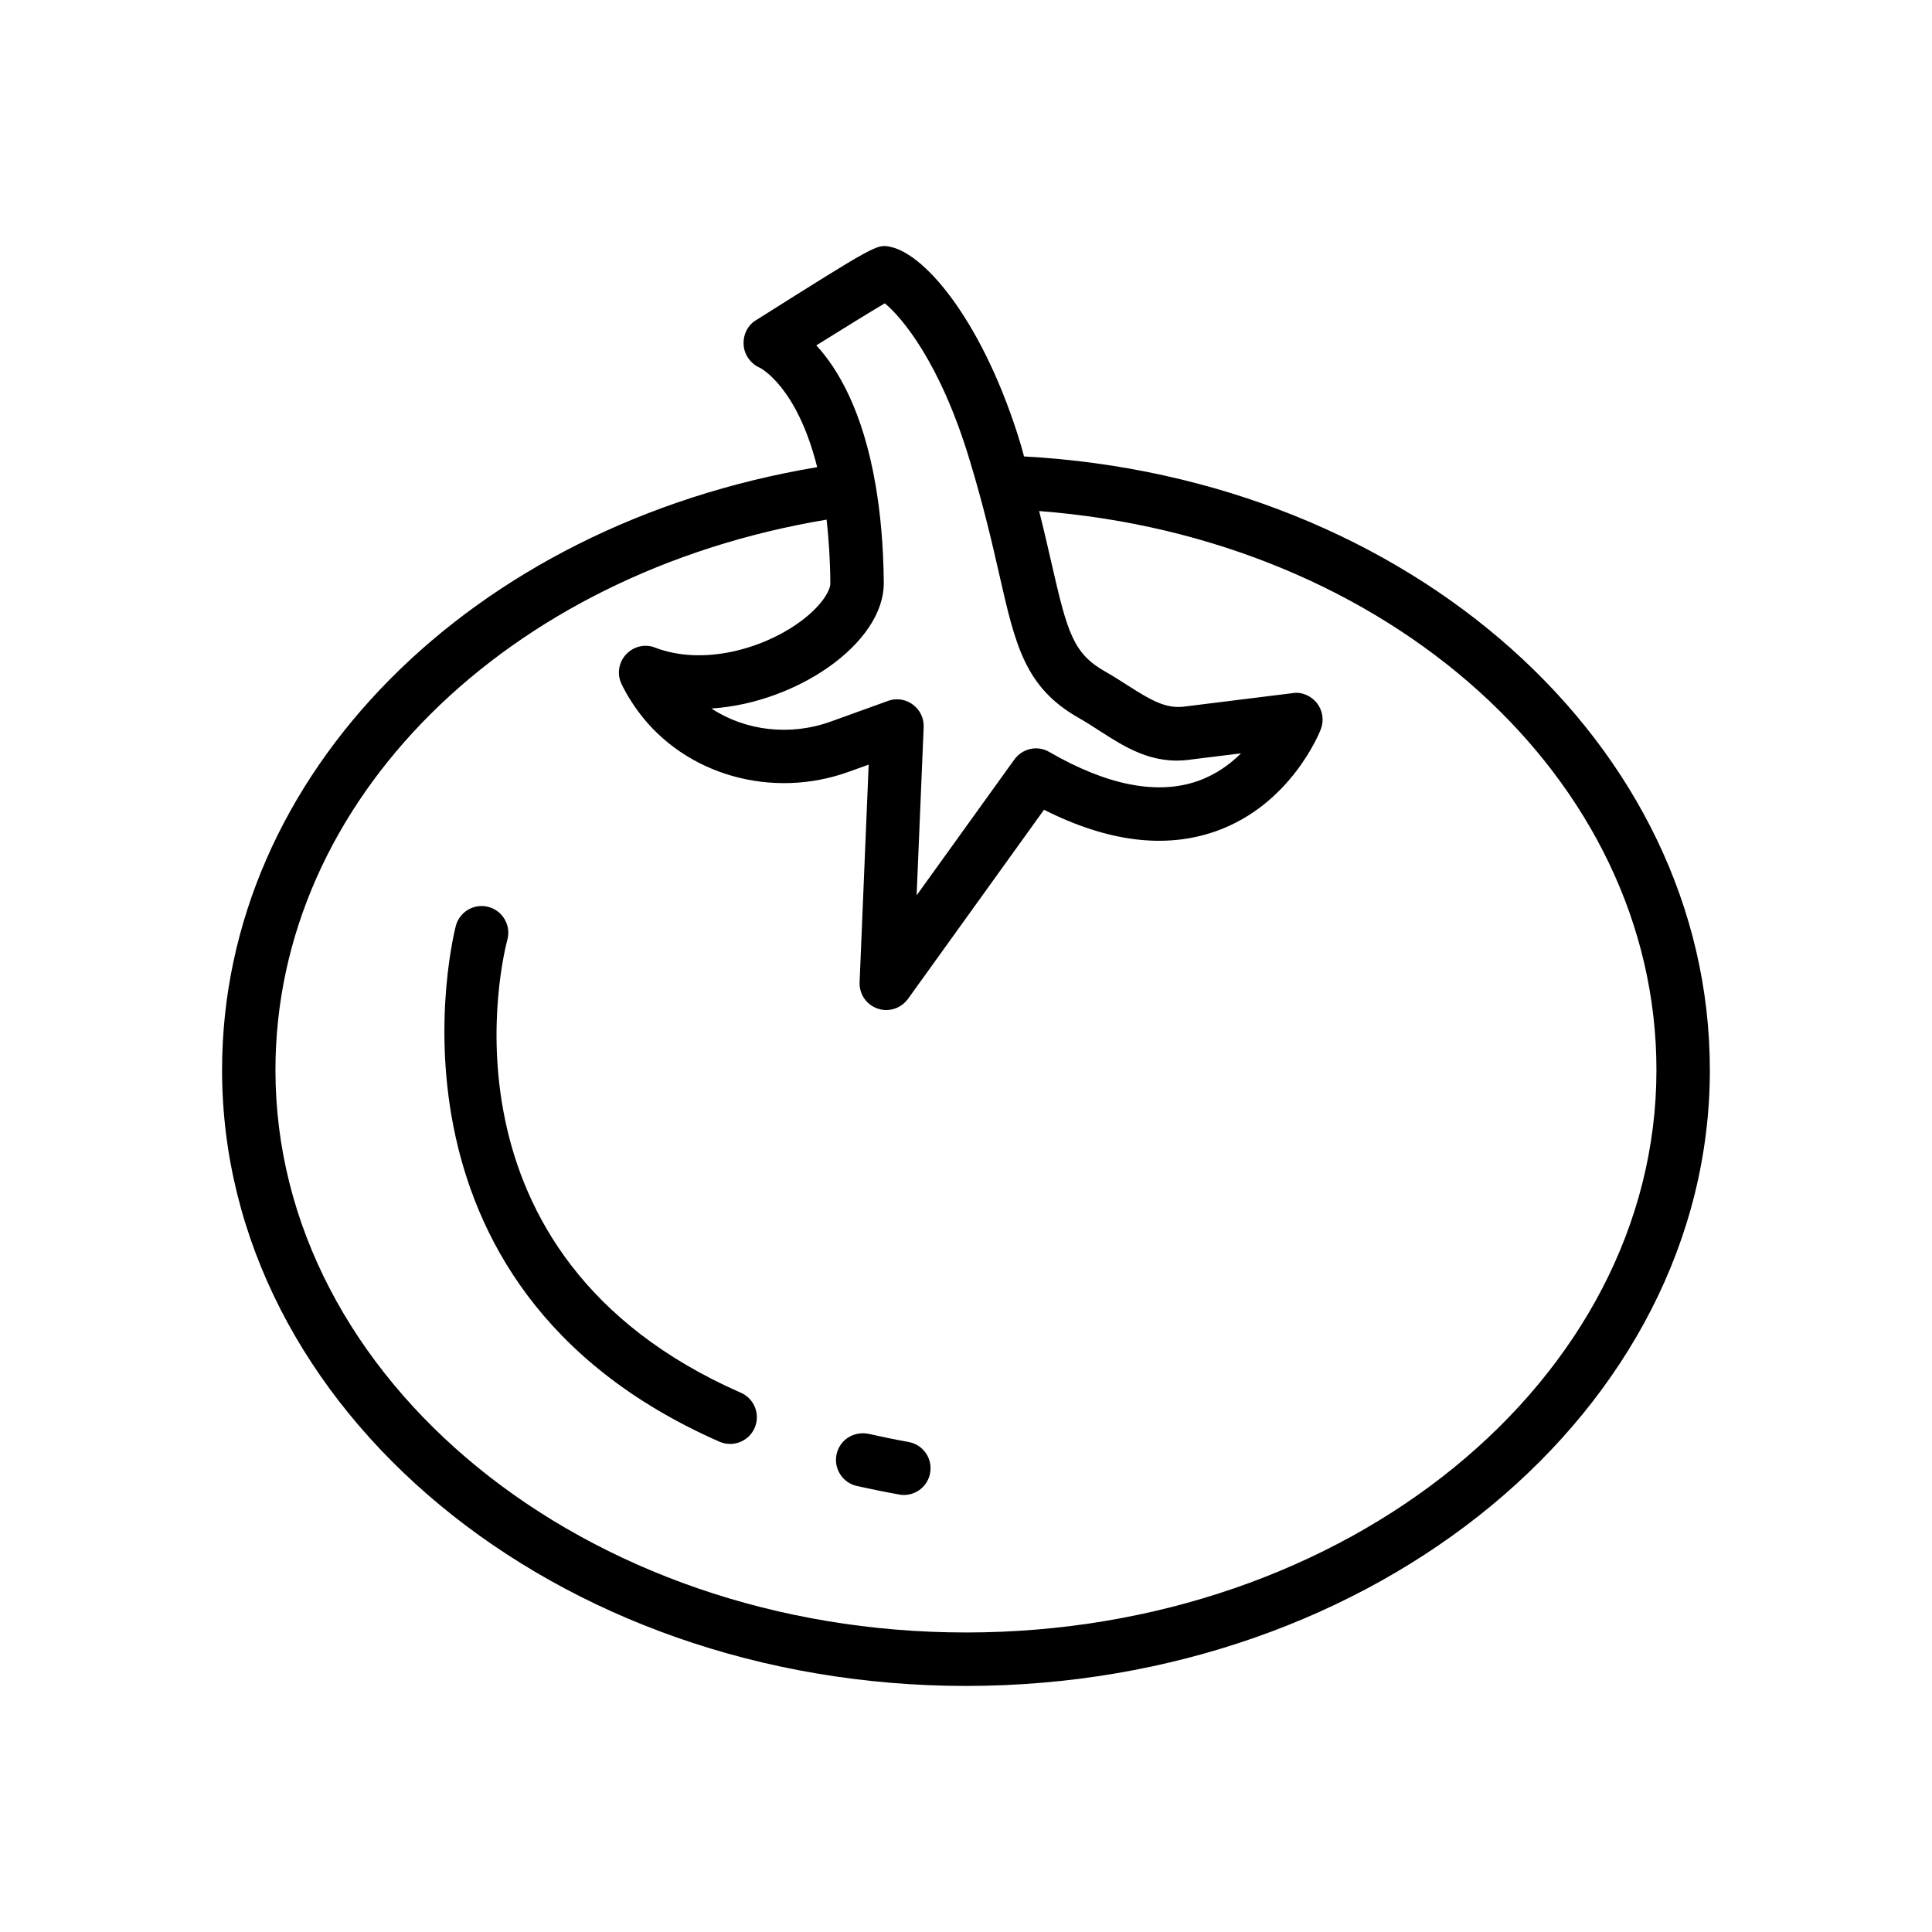 <?xml version="1.0" encoding="UTF-8"?>
<!-- Uploaded to: ICON Repo, www.svgrepo.com, Generator: ICON Repo Mixer Tools -->
<svg fill="#000000" width="800px" height="800px" version="1.1" viewBox="144 144 512 512" xmlns="http://www.w3.org/2000/svg">
 <g>
  <path d="m415.38 264.96c-0.34-1.168-0.543-2.07-0.91-3.285-9.5-31.402-24.906-50.371-34.633-52.285-3.473-0.676-3.574-0.656-35.602 19.535-2.191 1.383-3.352 3.922-3.16 6.531 0.172 2.59 1.883 4.941 4.266 5.992 0.141 0.062 9.848 4.902 15.219 26.352-91.789 15.352-157.71 81.465-157.71 159.77 0 89.996 88.441 163.22 197.14 163.22s197.14-73.223 197.14-163.22c-0.004-86.309-79.535-157.02-181.76-162.61zm-36.891-40.578c4.473 3.695 14.633 15.598 22.438 41.406 3.816 12.574 6.098 22.594 7.945 30.695 4.215 18.516 6.769 29.691 20.953 37.742 1.918 1.105 3.731 2.262 5.477 3.387 6.547 4.199 13.938 9.121 24.062 7.703l13.523-1.676c-2.918 2.902-6.684 5.648-11.418 7.324-10.691 3.766-23.992 1.227-39.367-7.668-3.144-1.867-7.152-0.969-9.293 1.988l-25.895 35.996 1.867-44.582c0.102-2.348-0.984-4.613-2.887-5.992-1.227-0.914-2.695-1.383-4.18-1.383-0.812 0-1.625 0.137-2.402 0.434l-15.078 5.441c-10.898 3.957-22.766 2.453-31.695-3.438 11.988-0.758 23.113-5.477 30.645-10.691 9.586-6.633 15.062-14.855 15.027-22.543-0.074-9.98-0.898-18.457-2.148-25.848-0.004-0.039 0.012-0.074 0.008-0.113-0.012-0.066-0.055-0.117-0.066-0.188-3.352-19.477-9.961-30.68-15.672-36.848 7.43-4.637 14.375-8.922 18.156-11.148zm21.508 352.24c-100.91 0-183-66.867-183-149.05 0-71.344 61.039-131.69 146.06-145.86 0.57 5.027 0.945 10.598 0.992 16.906 0.02 1.848-2.348 6.254-8.93 10.812-9.516 6.582-24.875 11.004-37.484 6.203-2.695-1.07-5.699-0.344-7.668 1.727-1.969 2.074-2.504 5.129-1.332 7.738 0.156 0.344 1.57 3.473 4.559 7.531 12.402 16.754 35.375 23.32 55.863 15.855l5.148-1.848-2.402 57.66c-0.137 3.125 1.797 5.961 4.75 6.981 0.758 0.258 1.535 0.398 2.312 0.398 2.231 0 4.387-1.07 5.754-2.953l36.051-50.129c16.859 8.5 32.094 10.434 45.516 5.699 19.918-7.012 27.535-26.223 27.844-27.035 0.898-2.332 0.5-4.957-1.02-6.91-1.52-1.969-4.129-3.074-6.441-2.66l-28.949 3.594c-4.699 0.5-8.5-1.625-14.664-5.578-1.969-1.262-3.988-2.555-6.148-3.781-8.379-4.766-9.949-10.262-14.129-28.59-0.945-4.121-2.004-8.742-3.297-13.898 92.379 7.062 163.59 70.703 163.59 148.13-0.004 82.195-82.086 149.06-182.98 149.06z"/>
  <path d="m384.78 526.14c-3.629-0.656-7.188-1.383-10.605-2.16-3.887-0.777-7.602 1.555-8.465 5.356-0.848 3.816 1.535 7.602 5.356 8.465 3.629 0.812 7.359 1.57 11.227 2.262 0.414 0.086 0.828 0.121 1.242 0.121 3.367 0 6.356-2.402 6.961-5.84 0.691-3.832-1.863-7.512-5.715-8.203z"/>
  <path d="m340.35 513.1c-83.285-36.57-62.809-116.66-61.891-120.07 1.02-3.766-1.211-7.652-4.977-8.672-3.715-1.035-7.637 1.176-8.672 4.957-0.258 0.949-24.77 95.195 69.836 136.74 0.934 0.414 1.898 0.605 2.852 0.605 2.711 0 5.32-1.59 6.477-4.231 1.574-3.578-0.047-7.758-3.625-9.328z"/>
 </g>
</svg>